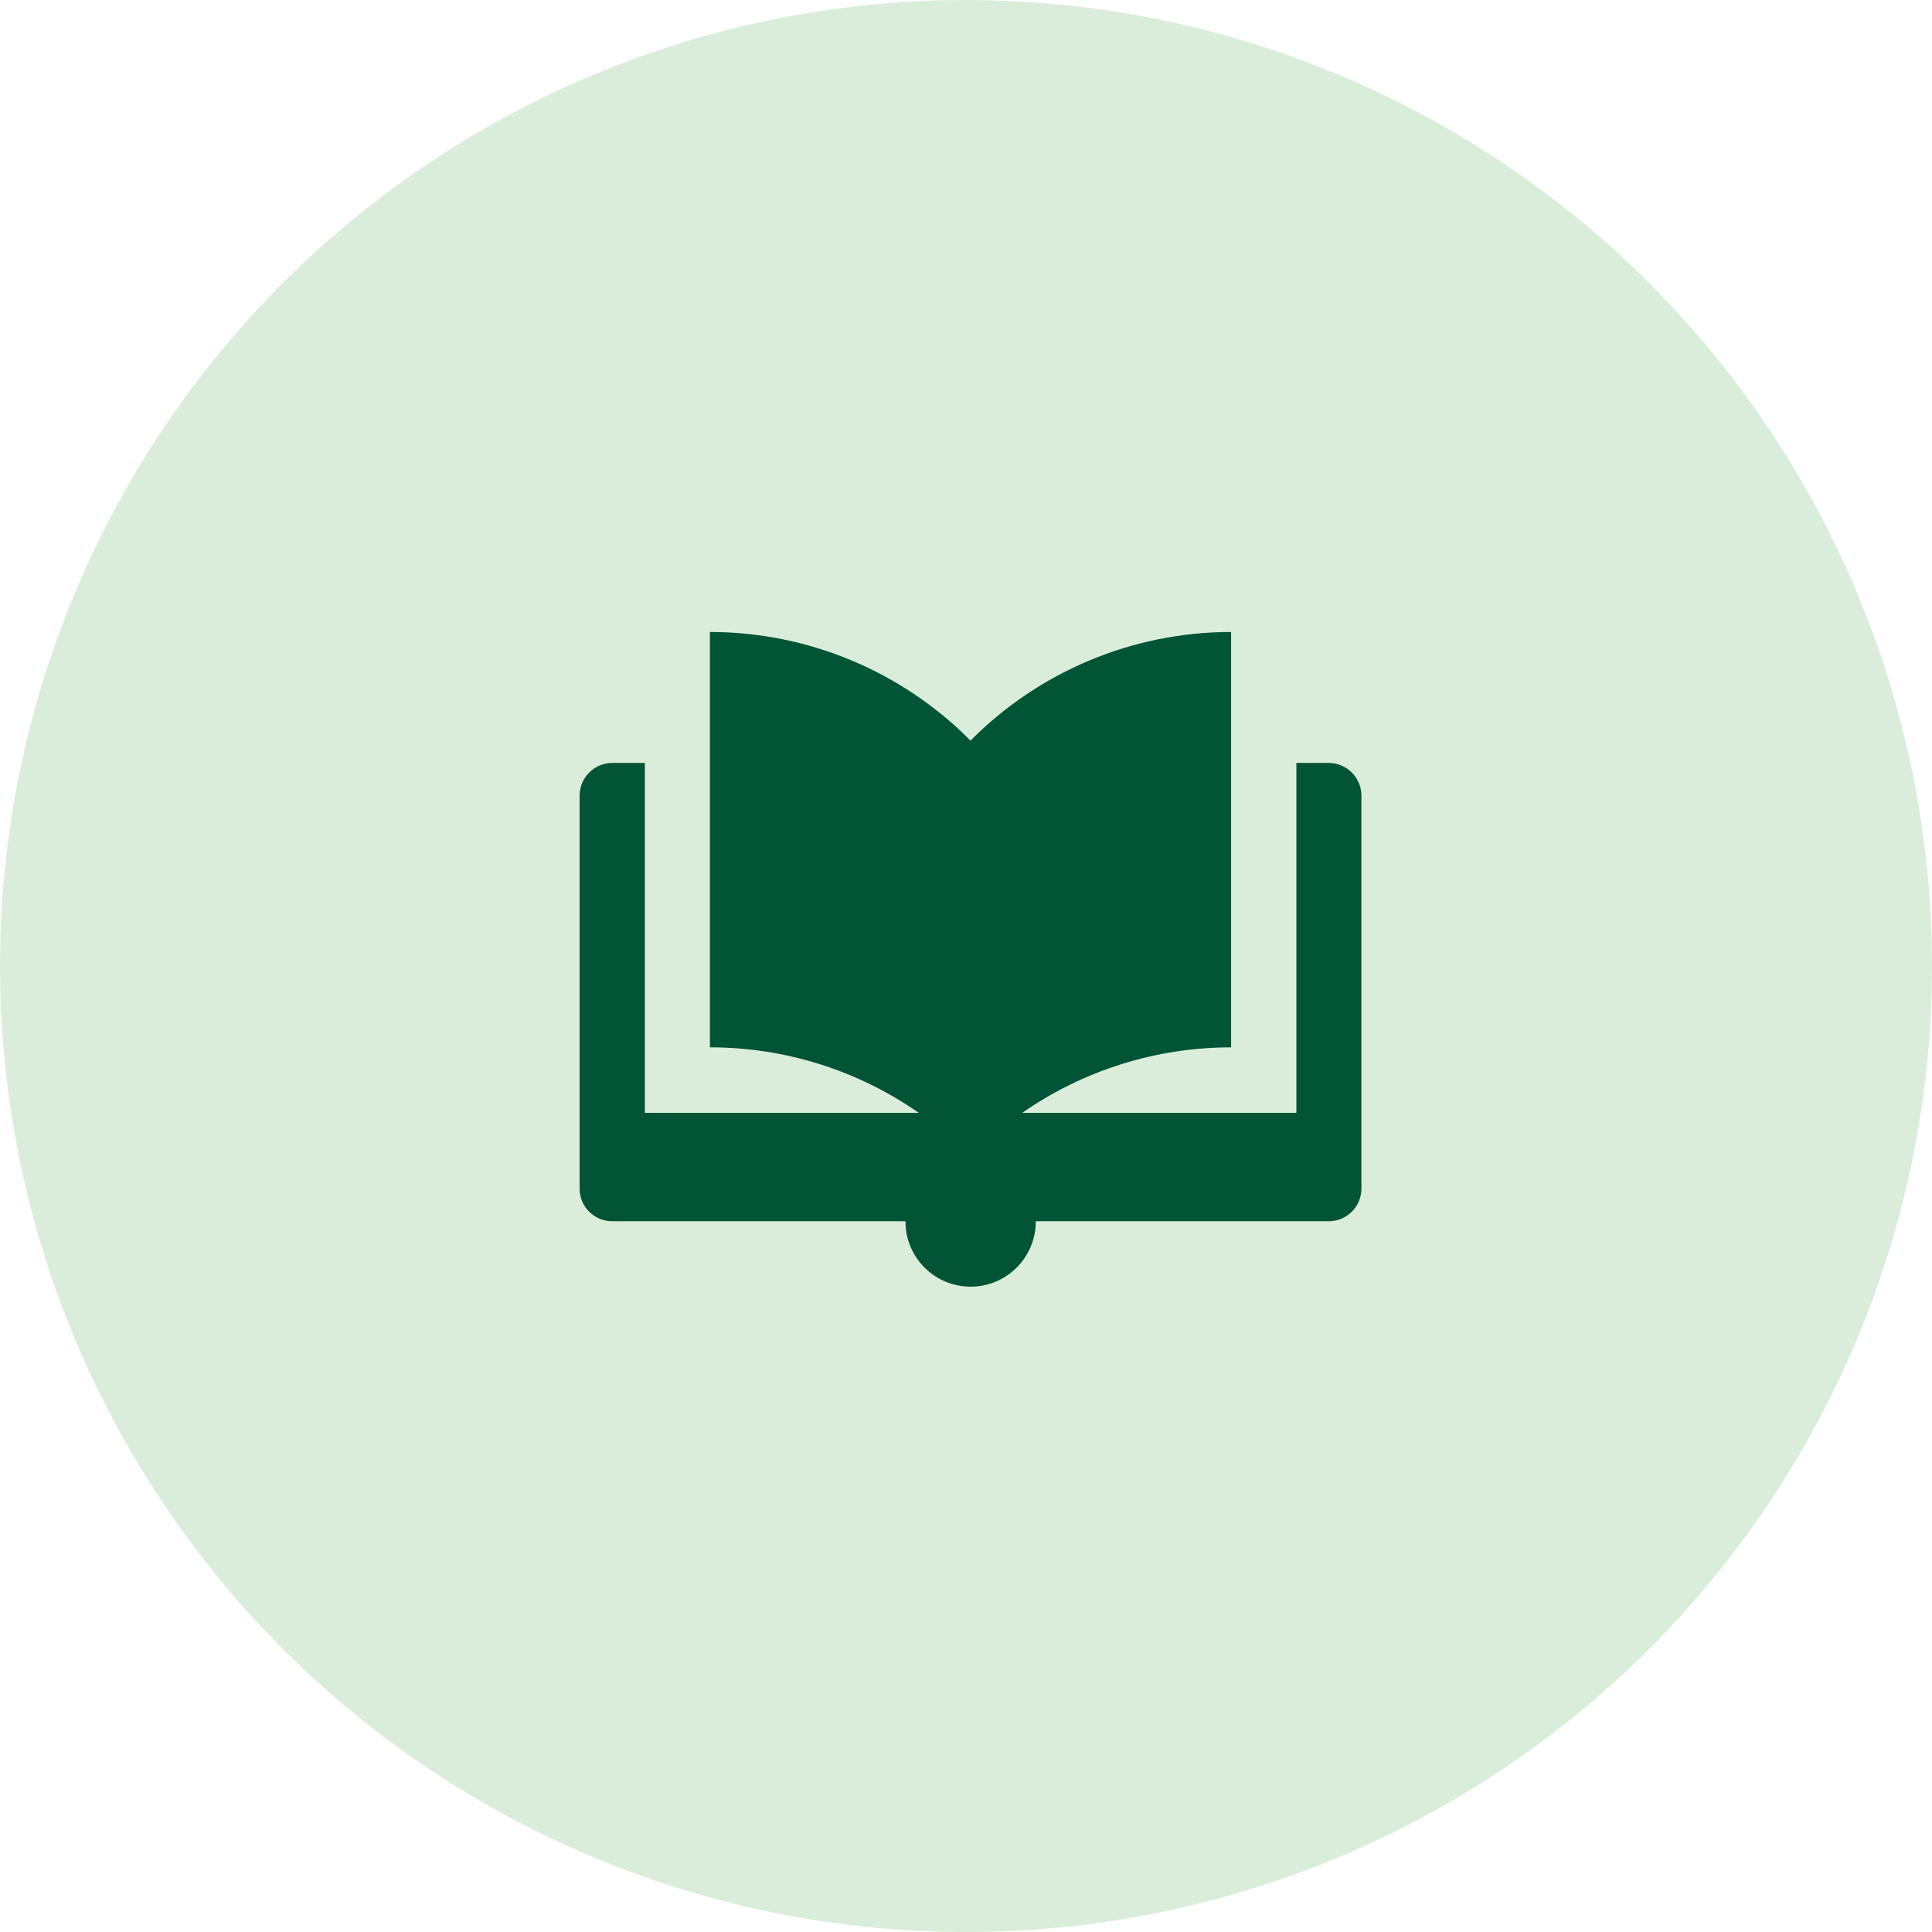 <?xml version="1.0" encoding="UTF-8"?>
<!-- Generator: Adobe Illustrator 25.3.1, SVG Export Plug-In . SVG Version: 6.00 Build 0)  -->
<svg version="1.1" id="icon" xmlns="http://www.w3.org/2000/svg" xmlns:xlink="http://www.w3.org/1999/xlink" x="0px" y="0px" viewBox="0 0 90 90" style="enable-background:new 0 0 90 90;" xml:space="preserve">
<style type="text/css">
	.st0{opacity:0.2;fill:#48A548;enable-background:new    ;}
	.st1{fill-rule:evenodd;clip-rule:evenodd;fill:#025436;}
</style>
<circle class="st0" cx="45" cy="45" r="45"/>
<path class="st1" d="M61.9,35.54h-1.51v16.3H47.62c2.855-1.987,6.251-3.052,9.73-3.05v-19.35  c-4.559,0.001-8.93,1.822-12.14,5.06c-3.21-3.238-7.581-5.059-12.14-5.06v19.35  c3.479-0.004,6.876,1.06,9.73,3.05H30.04V35.54H28.52c-0.842,0.004-1.521,0.688-1.52,1.53  v18.3c-0.001,0.839,0.679,1.52,1.518,1.52c0.001,0,0.001,0,0.002,0h13.66  c-0.007,1.676,1.346,3.041,3.022,3.048s3.041-1.346,3.048-3.022c0-0.009,0-0.017,0-0.026H61.9  c0.839,0,1.519-0.679,1.52-1.518c0-0,0-0.001,0-0.002V37.07  C63.421,36.229,62.742,35.544,61.9,35.54z"/>
</svg>